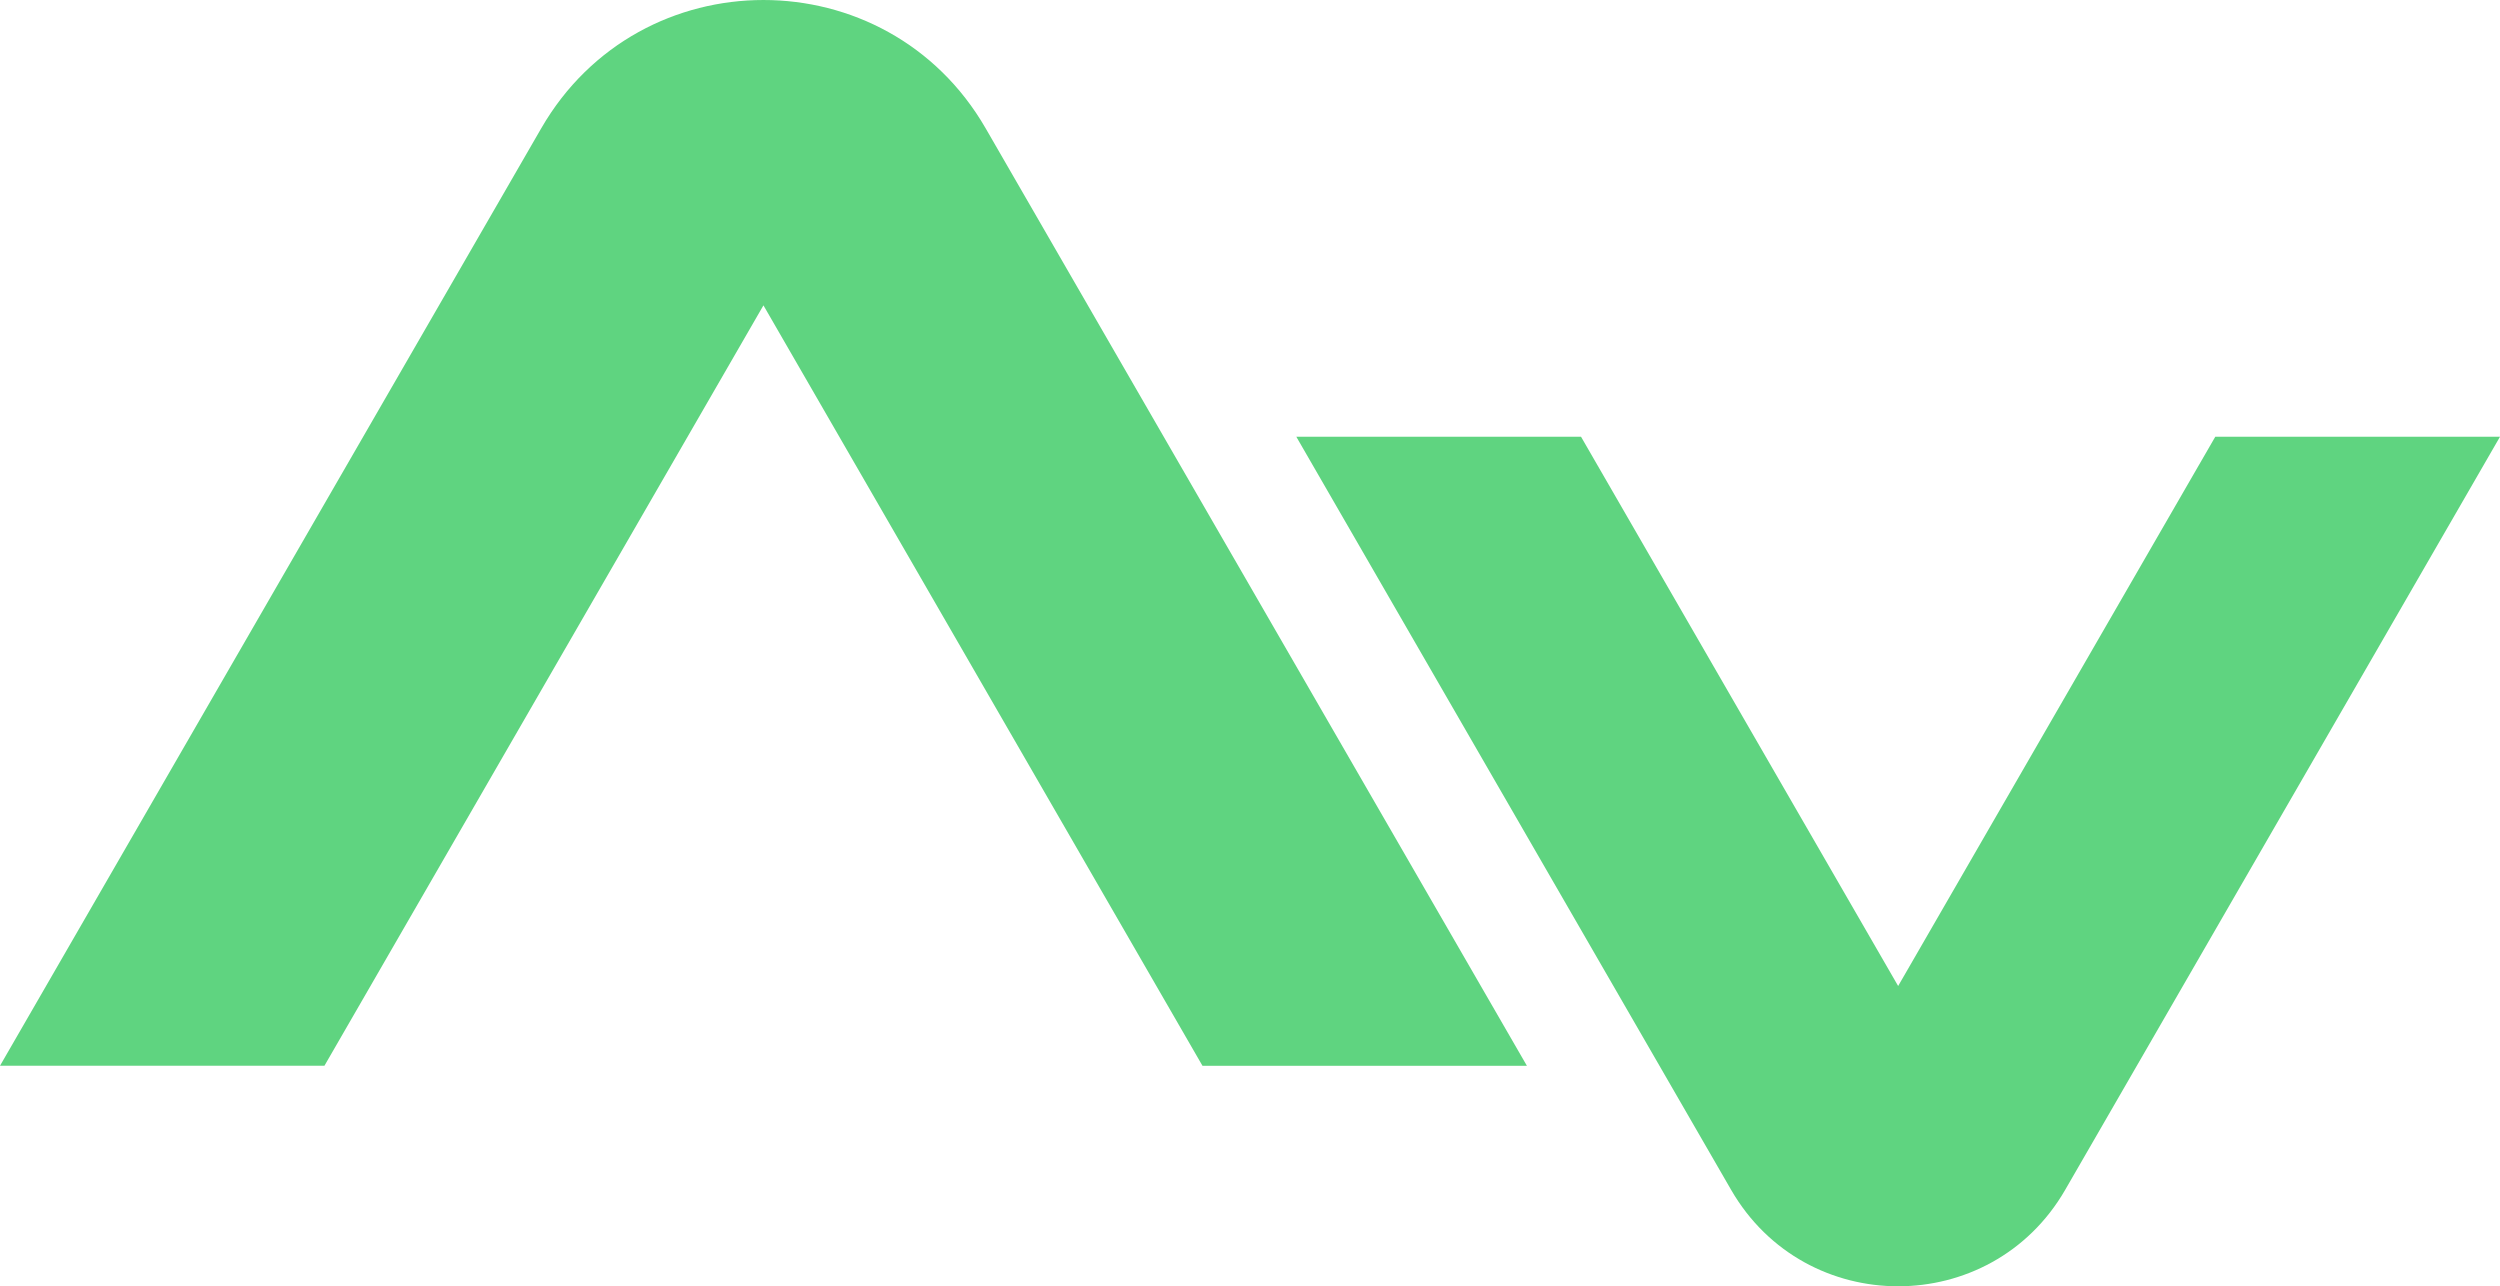 <?xml version="1.0" encoding="UTF-8"?>
<svg id="_Слой_1" data-name="Слой 1" xmlns="http://www.w3.org/2000/svg" viewBox="0 0 1383.156 711.654">
  <defs>
    <style>
      .cls-1 {
        fill: #5fd480;
      }
    </style>
  </defs>
  <path class="cls-1" d="M1216.666,257.15l-166.491,288.37-166.491-288.37-8.965-15.528h-157.525l166.49,288.37,74.081,128.31c41.071,71.138,143.75,71.138,184.821,0l74.081-128.31,166.49-288.37h-157.525l-8.965,15.528Z"/>
  <path class="cls-1" d="M255.893,457.313L422.385,168.943l166.49,288.37,76.404,132.335h179.49l-211.192-365.796-88.265-152.88c-54.635-94.63-191.221-94.63-245.855,0l-88.266,152.88L0,589.648H179.49l76.403-132.335Z"/>
</svg>